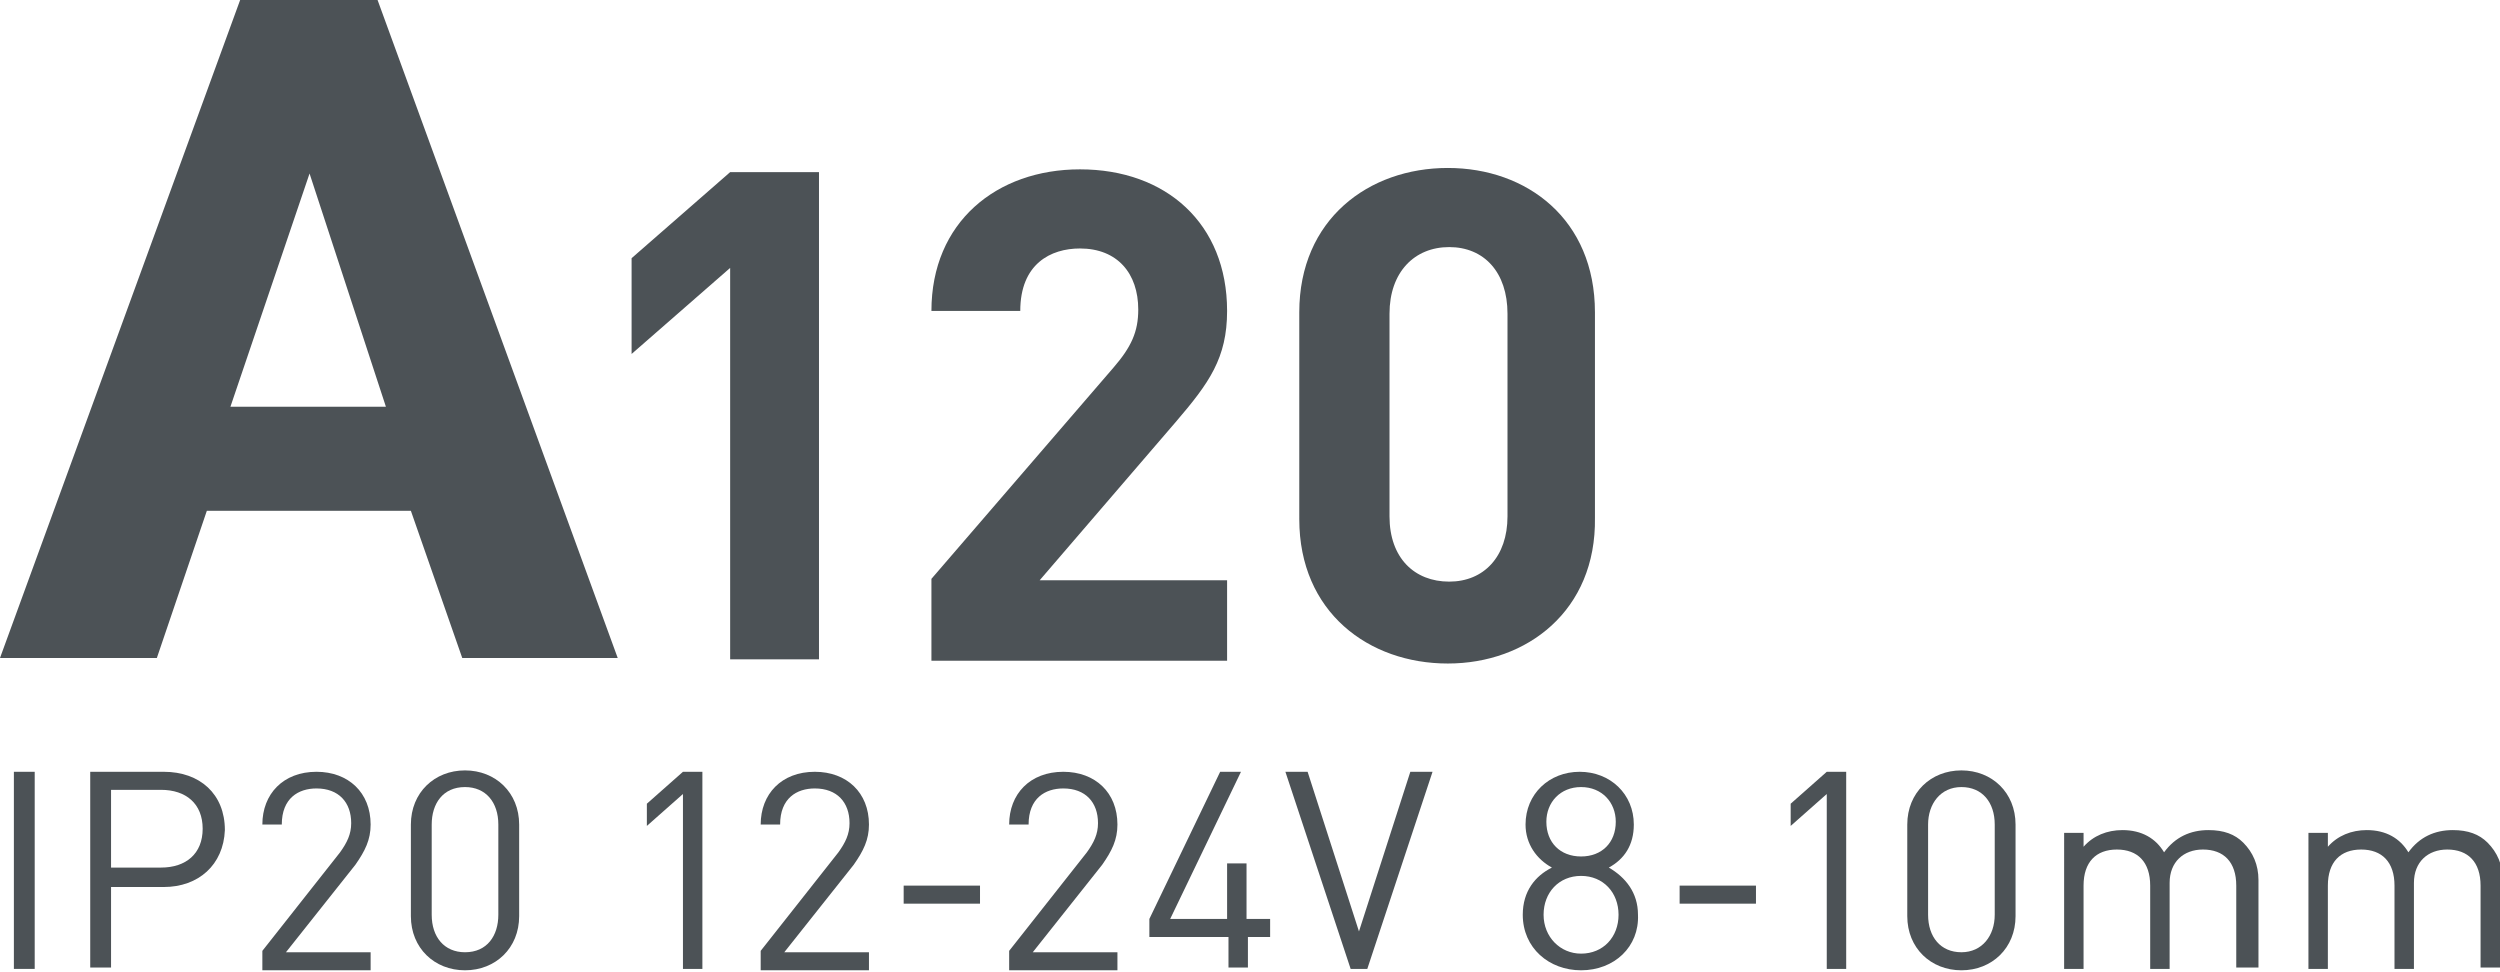 <?xml version="1.0" encoding="utf-8"?>
<!-- Generator: Adobe Illustrator 25.4.1, SVG Export Plug-In . SVG Version: 6.00 Build 0)  -->
<svg version="1.1" id="Слой_1" xmlns="http://www.w3.org/2000/svg" xmlns:xlink="http://www.w3.org/1999/xlink" x="0px" y="0px"
	 viewBox="0 0 180.1 70" style="enable-background:new 0 0 180.1 70;" xml:space="preserve">
<style type="text/css">
	.st0{clip-path:url(#SVGID_00000031890820570933308780000011471999174502486937_);}
	.st1{fill:none;stroke:#43525A;stroke-width:0.75;stroke-linecap:round;stroke-linejoin:round;stroke-miterlimit:10;}
	.st2{fill:none;stroke:#3C3C3B;stroke-width:0.444;stroke-linecap:round;stroke-linejoin:round;stroke-miterlimit:22.926;}
	.st3{fill:#4C5256;}
	.st4{fill:#FF0019;}
	.st5{fill:none;stroke:#404041;stroke-width:0.75;stroke-miterlimit:22.926;}
	.st6{fill:#FFFFFF;}
	.st7{clip-path:url(#SVGID_00000107560182598275114270000009845774681144732074_);}
	.st8{clip-path:url(#SVGID_00000171716192109278284740000012583069531426870956_);}
	.st9{clip-path:url(#SVGID_00000159456481508583276970000000575315503488811447_);}
	.st10{clip-path:url(#SVGID_00000161623788309330604470000015910656648162111623_);}
	.st11{enable-background:new    ;}
	.st12{clip-path:url(#SVGID_00000070086378626842881200000013402124700353333415_);}
	.st13{fill:none;}
</style>
<rect x="-0.1" y="-0.1" class="st13" width="155.6" height="70"/>
<g>
	<path class="st3" d="M17.3,0h9.9l17.3,47.4H33.3l-3.7-10.6H14.9l-3.6,10.6H0L17.3,0z M27.8,29.3l-5.5-16.8l-5.7,16.8H27.8z"/>
	<path class="st3" d="M52.6,47.5V19.3l-7.1,6.2v-6.9l7.1-6.2H59v35.1H52.6z"/>
	<path class="st3" d="M67.1,47.5v-5.8l13.1-15.2c1.3-1.5,1.8-2.6,1.8-4.2c0-2.6-1.5-4.4-4.2-4.4c-2.1,0-4.3,1.1-4.3,4.5h-6.4
		c0-6.4,4.7-10.2,10.7-10.2c6.2,0,10.6,3.9,10.6,10.2c0,3.4-1.3,5.2-3.7,8l-9.8,11.4h13.5v5.8H67.1z"/>
	<path class="st3" d="M104.3,47.8c-5.7,0-10.7-3.7-10.7-10.4V22.5c0-6.7,5-10.4,10.7-10.4c5.7,0,10.6,3.7,10.6,10.4v14.8
		C115,44,110,47.8,104.3,47.8z M108.6,22.6c0-3-1.7-4.8-4.2-4.8c-2.5,0-4.3,1.8-4.3,4.8v14.6c0,3,1.8,4.7,4.3,4.7
		c2.5,0,4.2-1.8,4.2-4.7V22.6z"/>
	<path class="st3" d="M1,69.8V55.6h1.5v14.2H1z"/>
	<path class="st3" d="M11.8,63.9H8v5.8H6.5V55.6h5.3c2.6,0,4.4,1.6,4.4,4.2C16.1,62.3,14.3,63.9,11.8,63.9z M11.6,56.9H8v5.6h3.6
		c1.8,0,3-1,3-2.8C14.6,57.9,13.4,56.9,11.6,56.9z"/>
	<path class="st3" d="M18.9,69.8v-1.3l5.6-7.1c0.5-0.7,0.8-1.3,0.8-2.1c0-1.5-0.9-2.5-2.5-2.5c-1.3,0-2.5,0.7-2.5,2.6h-1.4
		c0-2.2,1.5-3.8,3.9-3.8c2.3,0,3.9,1.5,3.9,3.8c0,1.1-0.4,1.9-1.1,2.9l-5,6.3h6.1v1.3H18.9z"/>
	<path class="st3" d="M33.5,69.9c-2.2,0-3.9-1.6-3.9-3.9v-6.6c0-2.3,1.7-3.9,3.9-3.9s3.9,1.6,3.9,3.9V66
		C37.4,68.3,35.7,69.9,33.5,69.9z M35.9,59.4c0-1.6-0.9-2.7-2.4-2.7c-1.6,0-2.4,1.2-2.4,2.7v6.5c0,1.6,0.9,2.7,2.4,2.7
		c1.6,0,2.4-1.2,2.4-2.7V59.4z"/>
	<path class="st3" d="M49.2,69.8V57.2l-2.6,2.3v-1.6l2.6-2.3h1.4v14.2H49.2z"/>
	<path class="st3" d="M54.8,69.8v-1.3l5.6-7.1c0.5-0.7,0.8-1.3,0.8-2.1c0-1.5-0.9-2.5-2.5-2.5c-1.3,0-2.5,0.7-2.5,2.6h-1.4
		c0-2.2,1.5-3.8,3.9-3.8c2.3,0,3.9,1.5,3.9,3.8c0,1.1-0.4,1.9-1.1,2.9l-5,6.3h6.1v1.3H54.8z"/>
	<path class="st3" d="M65.1,65.1v-1.3h5.5v1.3H65.1z"/>
	<path class="st3" d="M72.7,69.8v-1.3l5.6-7.1c0.5-0.7,0.8-1.3,0.8-2.1c0-1.5-0.9-2.5-2.5-2.5c-1.3,0-2.5,0.7-2.5,2.6h-1.4
		c0-2.2,1.5-3.8,3.9-3.8c2.3,0,3.9,1.5,3.9,3.8c0,1.1-0.4,1.9-1.1,2.9l-5,6.3h6.1v1.3H72.7z"/>
	<path class="st3" d="M89.9,67.5v2.2h-1.4v-2.2h-5.7v-1.3l5.1-10.6h1.5l-5.1,10.6h4.1v-4h1.4v4h1.7v1.3H89.9z"/>
	<path class="st3" d="M98.5,69.8h-1.2l-4.7-14.2h1.6l3.7,11.5l3.7-11.5h1.6L98.5,69.8z"/>
	<path class="st3" d="M113.9,69.9c-2.3,0-4.2-1.6-4.2-4c0-1.7,0.9-2.8,2.1-3.4c-1.1-0.6-1.9-1.7-1.9-3.1c0-2.2,1.7-3.8,3.9-3.8
		c2.2,0,3.9,1.6,3.9,3.8c0,1.5-0.7,2.5-1.8,3.1c1.2,0.7,2.1,1.8,2.1,3.4C118.1,68.2,116.3,69.9,113.9,69.9z M113.9,63.1
		c-1.6,0-2.7,1.2-2.7,2.8s1.2,2.8,2.7,2.8c1.6,0,2.7-1.2,2.7-2.8S115.5,63.1,113.9,63.1z M113.9,56.7c-1.5,0-2.5,1.1-2.5,2.5
		c0,1.5,1,2.5,2.5,2.5c1.5,0,2.5-1,2.5-2.5C116.4,57.8,115.4,56.7,113.9,56.7z"/>
	<path class="st3" d="M121,65.1v-1.3h5.5v1.3H121z"/>
	<path class="st3" d="M131.6,69.8V57.2l-2.6,2.3v-1.6l2.6-2.3h1.4v14.2H131.6z"/>
	<path class="st3" d="M141.3,69.9c-2.2,0-3.9-1.6-3.9-3.9v-6.6c0-2.3,1.7-3.9,3.9-3.9s3.9,1.6,3.9,3.9V66
		C145.2,68.3,143.5,69.9,141.3,69.9z M143.7,59.4c0-1.6-0.9-2.7-2.4-2.7s-2.4,1.2-2.4,2.7v6.5c0,1.6,0.9,2.7,2.4,2.7
		s2.4-1.2,2.4-2.7V59.4z"/>
	<path class="st3" d="M161.1,69.8v-6c0-1.7-0.9-2.6-2.4-2.6c-1.4,0-2.4,0.9-2.4,2.4v6.2h-1.4v-6c0-1.7-0.9-2.6-2.4-2.6
		c-1.5,0-2.4,0.9-2.4,2.6v6h-1.4V60h1.4V61c0.7-0.8,1.7-1.2,2.8-1.2c1.4,0,2.4,0.6,3,1.6c0.8-1.1,1.9-1.6,3.2-1.6
		c1.1,0,1.9,0.3,2.5,0.9c0.7,0.7,1.1,1.6,1.1,2.7v6.3H161.1z"/>
	<path class="st3" d="M178.7,69.8v-6c0-1.7-0.9-2.6-2.4-2.6c-1.4,0-2.4,0.9-2.4,2.4v6.2h-1.4v-6c0-1.7-0.9-2.6-2.4-2.6
		c-1.5,0-2.4,0.9-2.4,2.6v6h-1.4V60h1.4V61c0.7-0.8,1.7-1.2,2.8-1.2c1.4,0,2.4,0.6,3,1.6c0.8-1.1,1.9-1.6,3.2-1.6
		c1.1,0,1.9,0.3,2.5,0.9c0.7,0.7,1.1,1.6,1.1,2.7v6.3H178.7z"/>
</g>
</svg>
